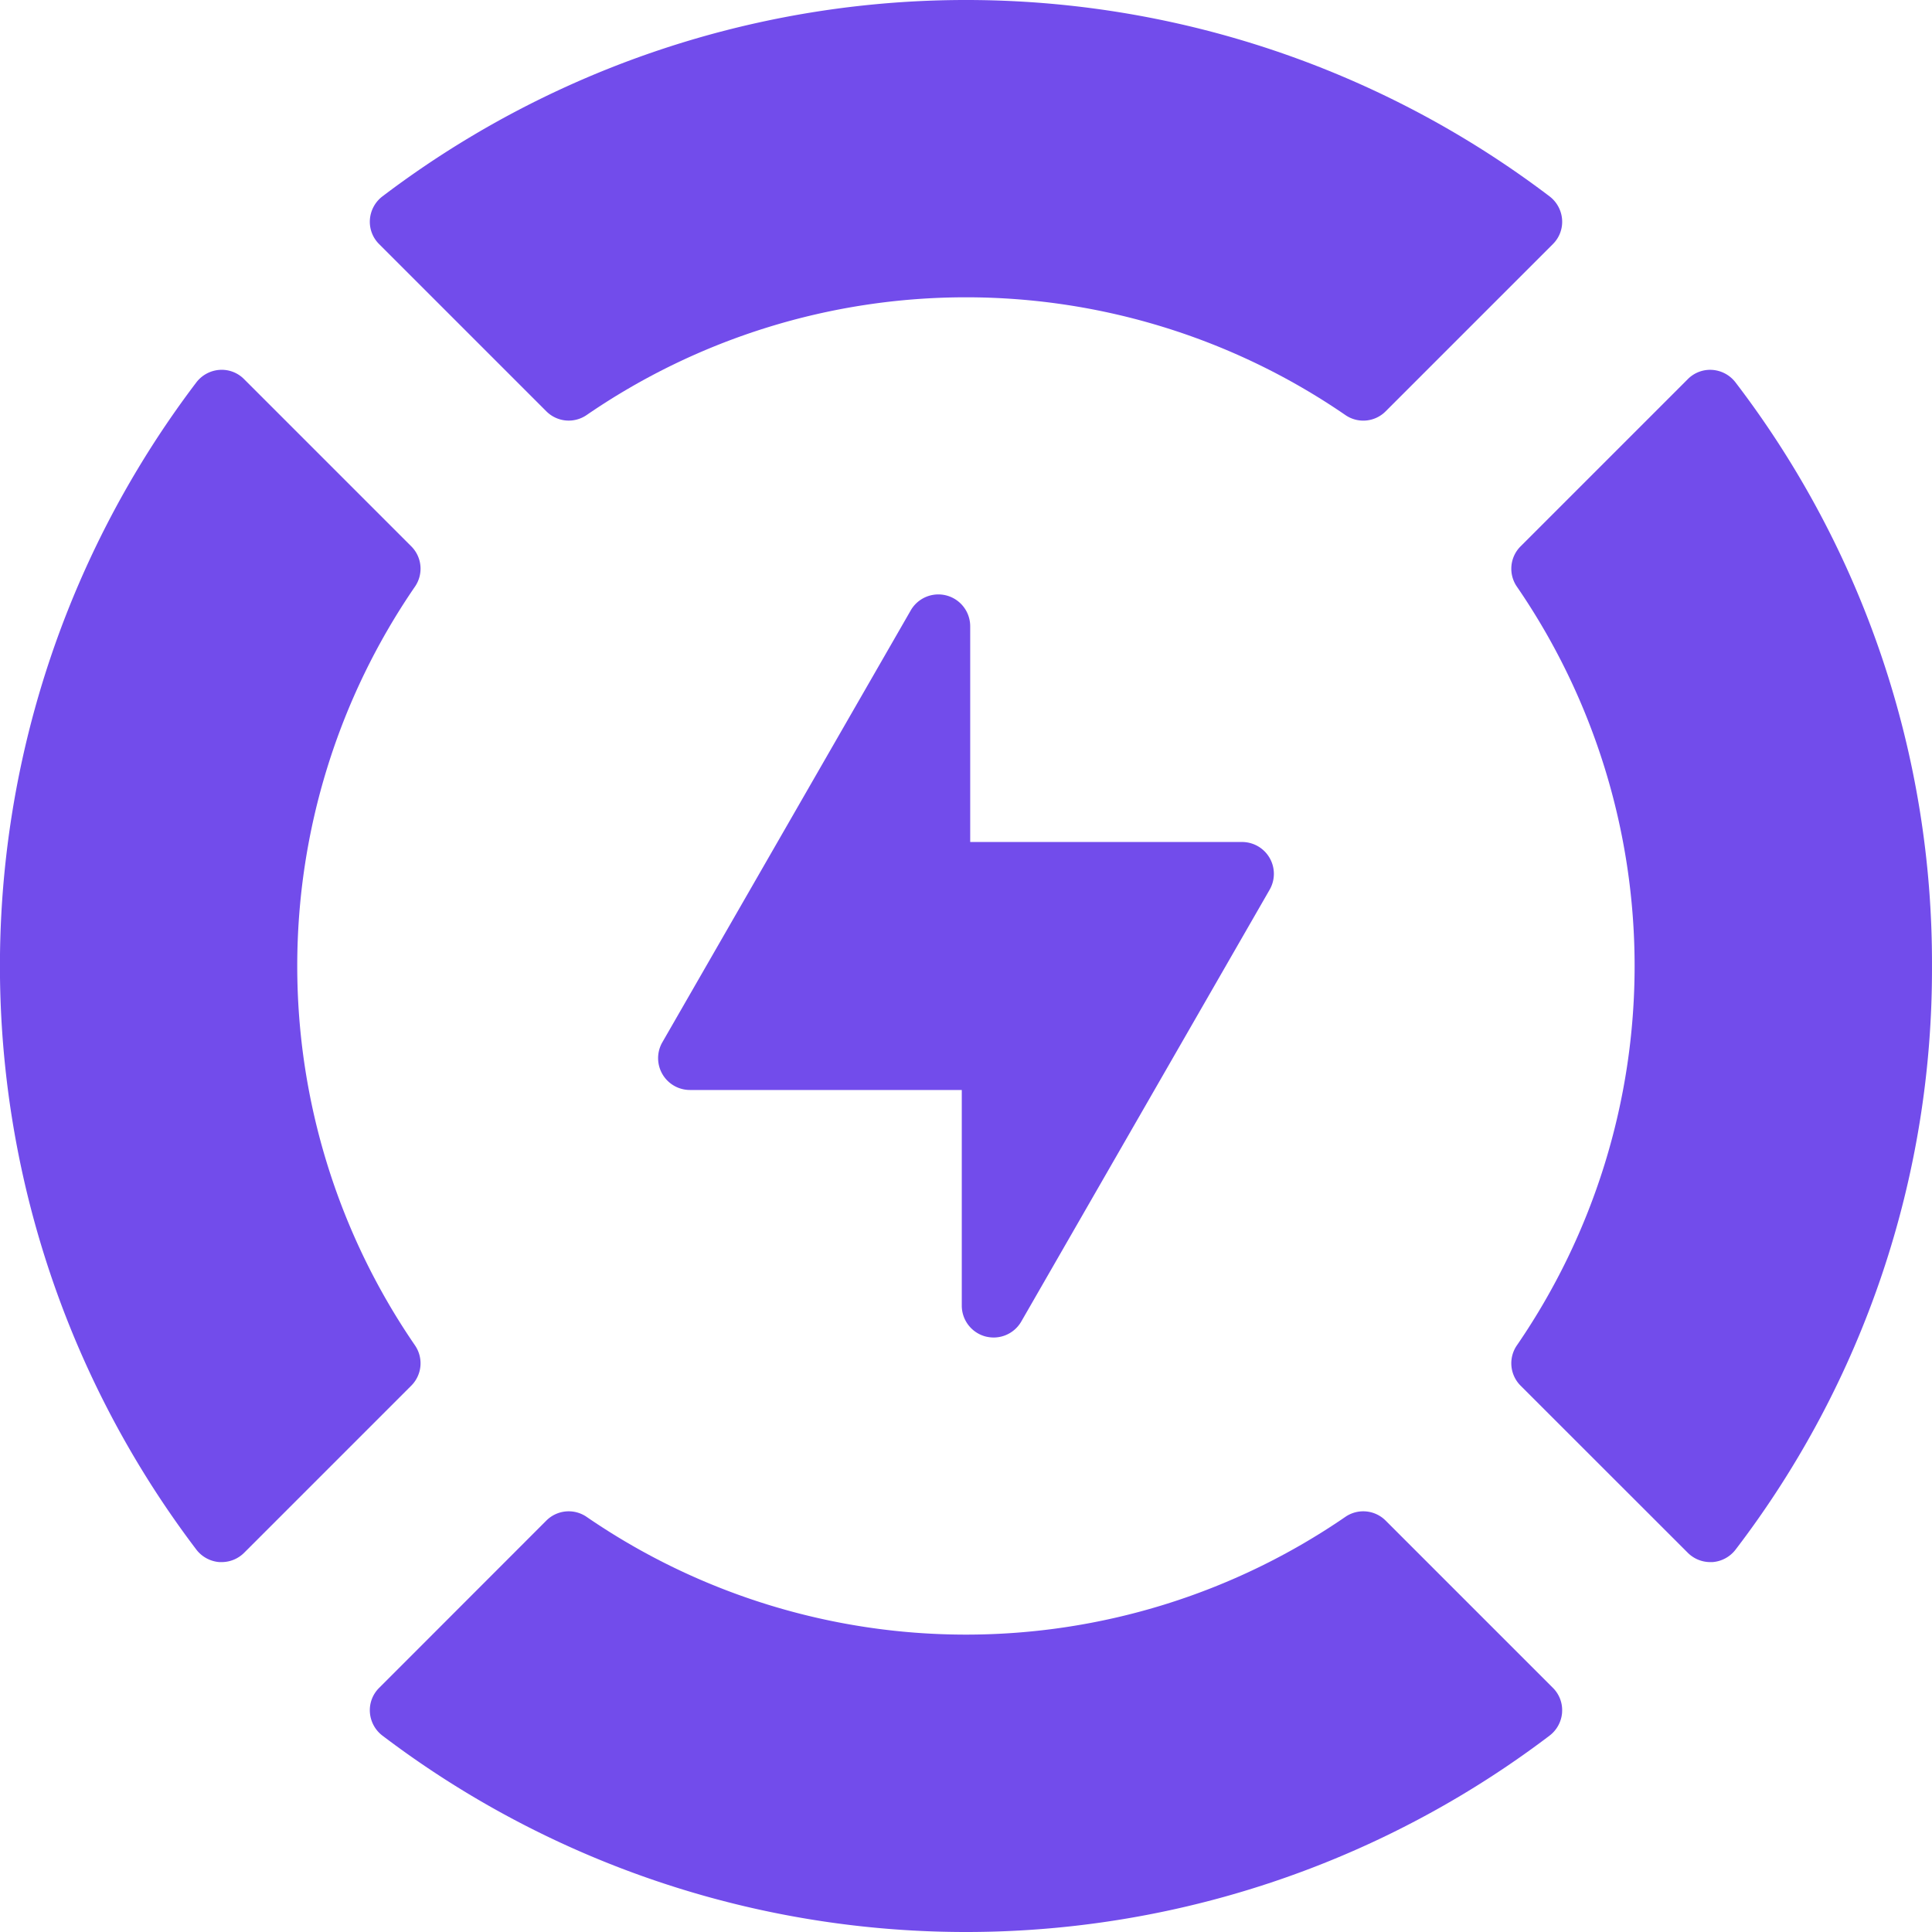 <svg xmlns="http://www.w3.org/2000/svg" width="106.68" height="106.679" viewBox="0 0 106.68 106.679"><path data-name="Path 13128" d="M69.263 48.807 55.549 72.651a1.763 1.763 0 0 1-1.525.879 1.932 1.932 0 0 1-.458-.06 1.764 1.764 0 0 1-1.3-1.7V59.862H37.259a1.758 1.758 0 0 1-1.525-2.638l13.714-23.845a1.759 1.759 0 0 1 3.283.879v11.911h15.007a1.758 1.758 0 0 1 1.525 2.638z" transform="translate(.841 .324)" style="fill:#724ceb"></path><path data-name="Path 13129" d="M27.406 75.775a1.745 1.745 0 0 1-.2 2.239l-9.227 9.227a1.758 1.758 0 0 1-1.241.513h-.119a1.769 1.769 0 0 1-1.278-.691 53.3 53.3 0 0 1 0-64.449 1.769 1.769 0 0 1 1.278-.691 1.733 1.733 0 0 1 1.36.513l9.227 9.227a1.745 1.745 0 0 1 .2 2.239 37 37 0 0 0 0 41.872z" transform="translate(-4.5 -1.499)" style="fill:#724ceb"></path><path data-name="Path 13130" d="M87.754 16.622a1.733 1.733 0 0 1-.513 1.36l-9.227 9.227a1.739 1.739 0 0 1-2.239.2 37 37 0 0 0-41.872 0 1.745 1.745 0 0 1-2.239-.2l-9.227-9.227a1.733 1.733 0 0 1-.513-1.36 1.769 1.769 0 0 1 .691-1.278 53.3 53.3 0 0 1 64.448 0 1.769 1.769 0 0 1 .691 1.278z" transform="translate(-1.499 -4.5)" style="fill:#724ceb"></path><path data-name="Path 13131" d="M98.913 54.839a52.726 52.726 0 0 1-10.844 32.224 1.769 1.769 0 0 1-1.278.691h-.119a1.758 1.758 0 0 1-1.241-.513L76.2 78.014a1.745 1.745 0 0 1-.2-2.239 37 37 0 0 0 0-41.872 1.745 1.745 0 0 1 .2-2.239l9.227-9.227a1.733 1.733 0 0 1 1.36-.513 1.769 1.769 0 0 1 1.278.691 52.728 52.728 0 0 1 10.848 32.224z" transform="translate(7.766 -1.499)" style="fill:#724ceb"></path><path data-name="Path 13132" d="M87.754 86.792a1.769 1.769 0 0 1-.691 1.278 53.3 53.3 0 0 1-64.448 0 1.769 1.769 0 0 1-.691-1.278 1.733 1.733 0 0 1 .513-1.36l9.226-9.232a1.745 1.745 0 0 1 2.239-.2 37 37 0 0 0 41.872 0 1.745 1.745 0 0 1 2.239.2l9.227 9.227a1.733 1.733 0 0 1 .513 1.36z" transform="translate(-1.499 7.766)" style="fill:#724ceb"></path></svg>